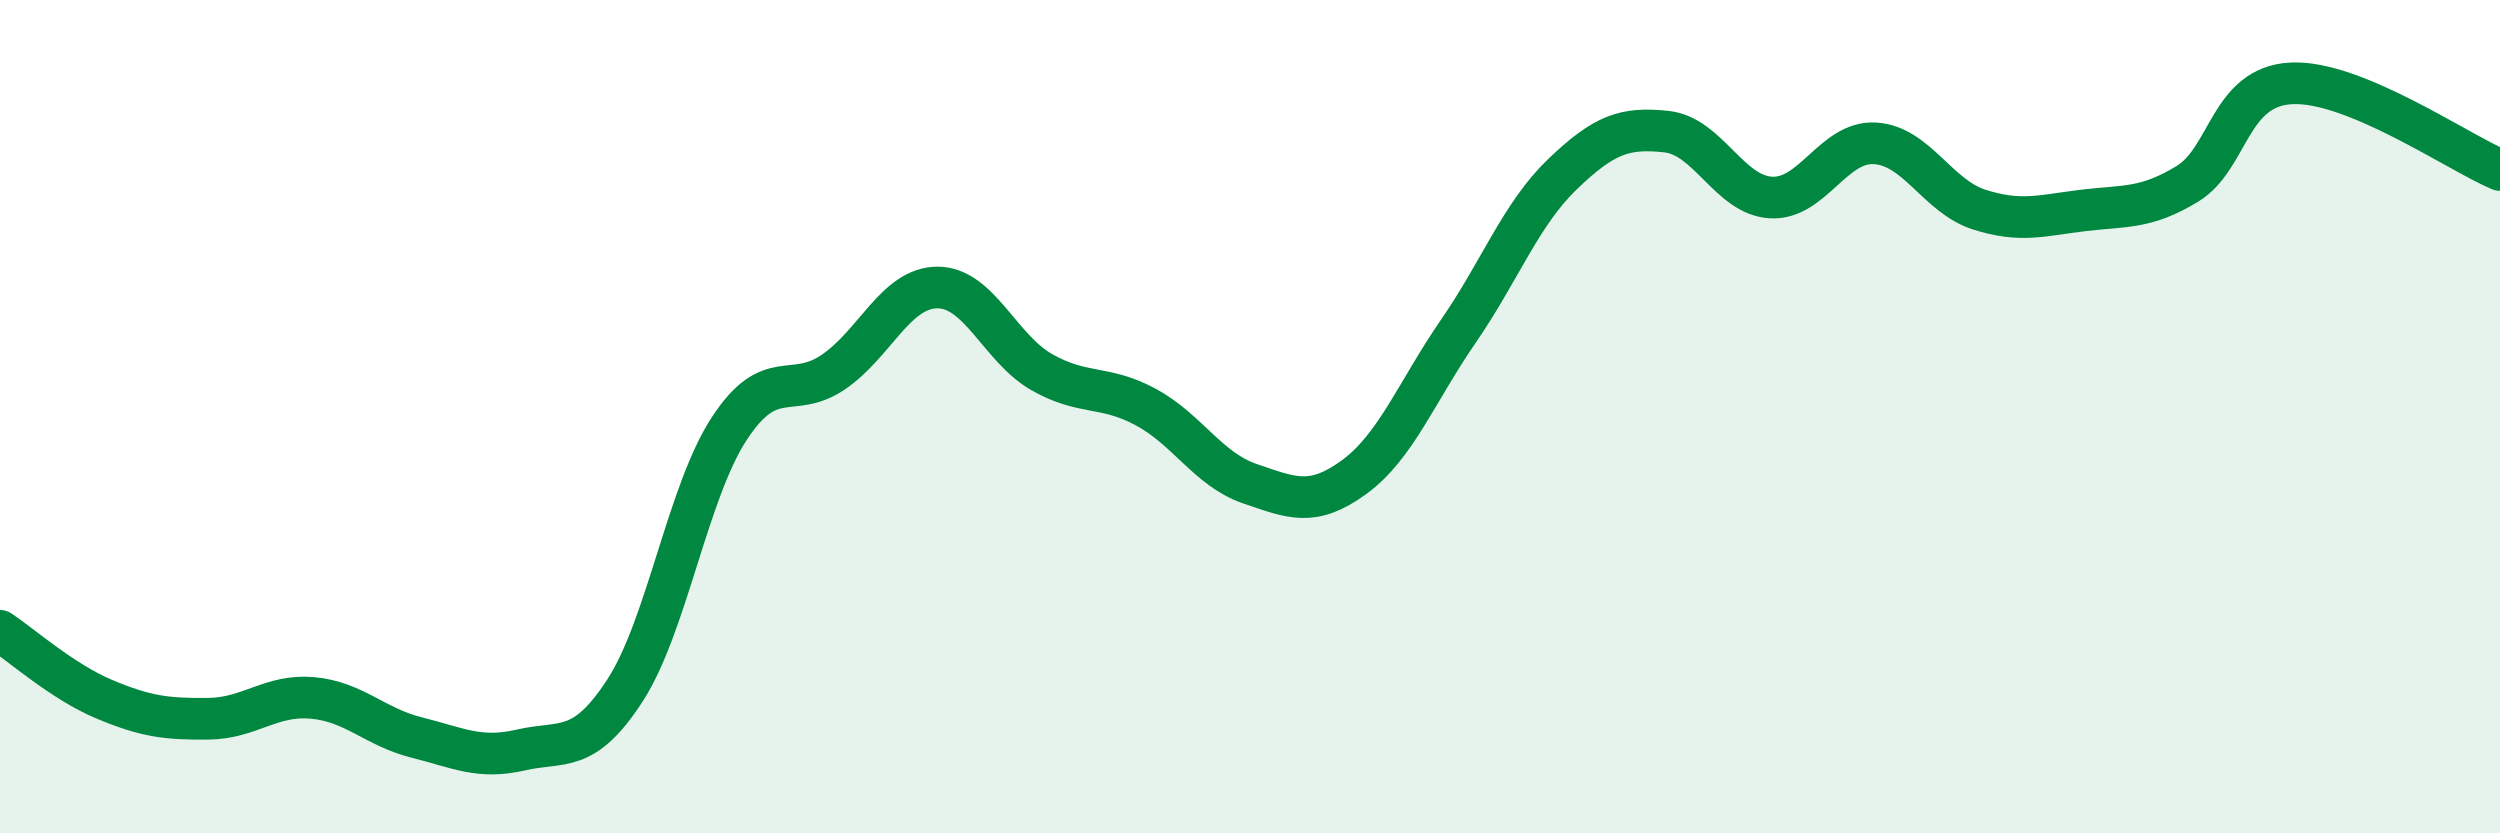 
    <svg width="60" height="20" viewBox="0 0 60 20" xmlns="http://www.w3.org/2000/svg">
      <path
        d="M 0,15.14 C 0.5,15.47 1.5,16.36 2.5,16.78 C 3.5,17.2 4,17.26 5,17.25 C 6,17.24 6.5,16.66 7.5,16.75 C 8.5,16.84 9,17.45 10,17.7 C 11,17.95 11.5,18.23 12.5,18 C 13.5,17.77 14,18.11 15,16.57 C 16,15.03 16.5,11.82 17.5,10.29 C 18.5,8.76 19,9.61 20,8.93 C 21,8.25 21.5,6.9 22.5,6.9 C 23.5,6.9 24,8.36 25,8.93 C 26,9.5 26.5,9.23 27.5,9.77 C 28.5,10.31 29,11.27 30,11.61 C 31,11.95 31.5,12.18 32.5,11.45 C 33.5,10.72 34,9.4 35,7.95 C 36,6.5 36.5,5.14 37.5,4.18 C 38.5,3.22 39,3.05 40,3.16 C 41,3.27 41.5,4.68 42.5,4.74 C 43.5,4.8 44,3.38 45,3.44 C 46,3.5 46.5,4.71 47.5,5.03 C 48.5,5.35 49,5.17 50,5.05 C 51,4.93 51.5,5.02 52.5,4.41 C 53.5,3.8 53.5,2.07 55,2 C 56.5,1.93 59,3.66 60,4.08L60 20L0 20Z"
        fill="#008740"
        opacity="0.1"
        stroke-linecap="round"
        stroke-linejoin="round"
      />
      <path
        d="M 0,15.14 C 0.5,15.47 1.5,16.36 2.5,16.78 C 3.5,17.2 4,17.26 5,17.25 C 6,17.24 6.5,16.66 7.5,16.75 C 8.5,16.84 9,17.45 10,17.7 C 11,17.95 11.5,18.23 12.5,18 C 13.5,17.77 14,18.11 15,16.57 C 16,15.03 16.5,11.82 17.5,10.29 C 18.5,8.76 19,9.61 20,8.93 C 21,8.25 21.5,6.9 22.5,6.9 C 23.5,6.9 24,8.36 25,8.93 C 26,9.5 26.5,9.23 27.5,9.77 C 28.5,10.31 29,11.27 30,11.61 C 31,11.95 31.5,12.18 32.5,11.45 C 33.5,10.72 34,9.4 35,7.95 C 36,6.5 36.5,5.14 37.5,4.18 C 38.5,3.22 39,3.05 40,3.16 C 41,3.27 41.5,4.68 42.5,4.74 C 43.5,4.8 44,3.38 45,3.44 C 46,3.5 46.5,4.71 47.5,5.03 C 48.5,5.35 49,5.17 50,5.05 C 51,4.93 51.5,5.02 52.5,4.41 C 53.5,3.8 53.5,2.07 55,2 C 56.5,1.93 59,3.66 60,4.08"
        stroke="#008740"
        stroke-width="1"
        fill="none"
        stroke-linecap="round"
        stroke-linejoin="round"
      />
    </svg>
  